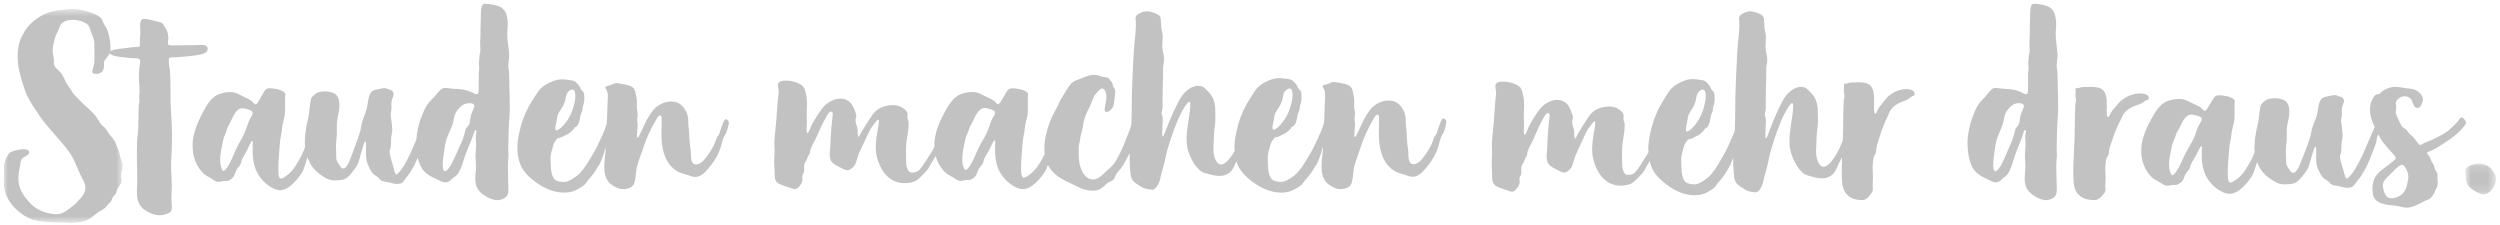 <?xml version="1.0" encoding="UTF-8"?>
<svg width="300px" height="27px" viewBox="0 0 300 27" version="1.1" xmlns="http://www.w3.org/2000/svg" xmlns:xlink="http://www.w3.org/1999/xlink">
    <!-- Generator: Sketch 62 (91390) - https://sketch.com -->
    <title>Stauden machen mher draus</title>
    <desc>Created with Sketch.</desc>
    <defs>
        <polygon id="path-1" points="0.827 0.14 4.49 0.14 4.49 3.844 0.827 3.844"></polygon>
        <polygon id="path-3" points="0 0.62 14.273 0.62 14.273 26.284 0 26.284"></polygon>
    </defs>
    <g id="Page1" stroke="none" stroke-width="1" fill="none" fill-rule="evenodd">
        <g id="Desktop_Angebot-der-Woche_Hameter_filter" transform="translate(-569, -72)">
            <g id="Stauden-machen-mher-draus" transform="translate(569, 72)">
                <g id="Group-3" transform="translate(295.015, 19.486)">
                    <mask id="mask-2" fill="white">
                        <use xlink:href="#path-1"></use>
                    </mask>
                    <g id="Clip-2"></g>
                    <path d="M4.333,1.366 C4.141,1.039 3.929,0.694 3.6,0.482 C3.314,0.296 2.872,0.14 2.533,0.14 C2.155,0.14 1.659,0.246 1.252,0.448 C1.03,0.558 0.827,0.774 0.827,1.042 C0.827,1.202 0.874,1.37 0.877,1.521 C0.88,1.919 0.868,2.272 1.078,2.63 C1.261,2.949 1.552,3.179 1.857,3.377 C2.043,3.5 2.238,3.595 2.442,3.686 C2.618,3.764 2.777,3.852 2.978,3.843 C3.312,3.832 3.629,3.669 3.864,3.435 C4.008,3.288 4.144,3.102 4.251,2.896 C4.395,2.613 4.49,2.291 4.49,1.98 C4.49,1.762 4.442,1.552 4.333,1.366" id="Fill-1" fill="#C2C2C2" mask="url(#mask-2)"></path>
                </g>
                <path d="M242.586,13.488 C242.446,13.859 242.397,14.167 242.349,14.544 C242.313,14.837 242.215,15.009 242.116,15.137 C241.999,15.282 241.88,15.37 241.843,15.513 C241.799,15.697 241.736,15.933 241.691,16.112 C241.583,16.548 241.438,16.941 241.249,17.346 C241.083,17.703 240.926,18.075 240.768,18.444 C240.568,18.915 240.363,19.386 240.126,19.827 C240.05,19.968 239.678,20.55 239.445,20.55 C239.195,20.55 239.187,19.966 239.187,19.691 L239.187,19.649 C239.187,19.222 239.292,18.624 239.342,18.181 C239.4,17.674 239.482,17.171 239.623,16.706 C239.741,16.315 239.921,15.93 240.086,15.539 C240.263,15.126 240.421,14.705 240.47,14.272 C240.507,13.943 240.655,13.577 240.868,13.257 C241.078,12.942 241.353,12.67 241.644,12.524 C241.799,12.446 242.059,12.377 242.305,12.377 C242.504,12.377 242.691,12.424 242.799,12.543 C242.839,12.587 242.862,12.64 242.862,12.7 C242.862,12.948 242.657,13.289 242.586,13.488 M246.905,8.976 C246.905,8.474 246.806,8.231 246.806,7.941 C246.806,7.518 246.905,7.058 246.905,6.636 C246.905,6.285 246.834,5.803 246.771,5.279 C246.725,4.885 246.682,4.466 246.682,4.07 C246.682,3.912 246.687,3.757 246.703,3.607 C246.725,3.394 246.739,3.155 246.739,2.906 C246.739,2.637 246.698,2.069 246.561,1.65 C246.424,1.295 246.245,1.079 245.972,0.89 C245.756,0.741 245.406,0.638 245.093,0.57 C244.682,0.481 244.309,0.453 244.106,0.453 C243.951,0.453 243.836,0.494 243.745,0.699 C243.627,0.971 243.61,1.432 243.61,1.803 C243.61,1.955 243.612,2.094 243.612,2.196 C243.612,2.648 243.573,3.095 243.573,3.543 C243.573,3.89 243.59,4.245 243.554,4.591 C243.501,5.099 243.562,5.513 243.562,6.007 C243.562,6.288 243.441,6.606 243.438,6.894 C243.435,7.129 243.391,7.343 243.391,7.587 C243.391,7.8 243.425,8.017 243.425,8.227 C243.425,8.418 243.364,8.616 243.364,8.805 L243.364,8.845 C243.388,9.289 243.363,9.724 243.363,10.185 C243.363,10.298 243.367,10.578 243.364,10.752 C243.357,11.082 243.317,11.307 243.149,11.307 C242.996,11.307 242.602,11.088 242.462,11.029 C242.239,10.938 242.018,10.841 241.783,10.794 C241.286,10.691 240.762,10.675 240.261,10.638 C240.028,10.619 239.761,10.55 239.511,10.55 C239.326,10.55 239.153,10.589 239.01,10.714 C238.755,10.935 238.613,11.094 238.419,11.364 C238.129,11.762 237.743,12.055 237.461,12.459 C237.149,12.909 236.948,13.413 236.748,13.926 C236.541,14.458 236.385,14.999 236.28,15.55 C236.185,16.044 236.103,16.545 236.103,17.061 C236.103,17.551 236.127,18.219 236.269,18.881 C236.396,19.483 236.619,20.076 237.003,20.526 C237.387,20.971 237.872,21.212 238.387,21.448 C238.761,21.62 239.082,21.881 239.465,21.881 C239.555,21.881 239.647,21.867 239.744,21.833 C240.011,21.747 240.12,21.615 240.309,21.426 C240.478,21.259 240.705,21.16 240.855,20.974 C241.06,20.717 241.224,20.367 241.357,20.01 C241.46,19.732 241.545,19.45 241.615,19.201 C241.723,18.829 241.852,18.469 241.992,18.111 C242.099,17.837 242.212,17.563 242.323,17.288 C242.441,16.995 242.557,16.698 242.667,16.399 C242.757,16.151 242.856,15.602 243.014,15.602 C243.089,15.602 243.112,15.664 243.112,15.749 C243.112,15.891 243.049,16.099 243.033,16.226 C243.005,16.485 243.033,16.702 243.053,16.966 C243.104,17.54 242.994,18.15 242.994,18.727 C242.994,19.145 243.051,19.557 243.051,19.974 C243.051,20.45 242.965,20.93 242.965,21.404 C242.965,21.668 242.988,21.928 243.051,22.189 C243.188,22.747 243.564,23.139 244.04,23.46 C244.488,23.763 245.022,24.018 245.527,24.018 L245.529,24.015 C245.972,24.015 246.593,23.773 246.748,23.299 C246.803,23.128 246.821,22.928 246.821,22.718 C246.821,22.441 246.793,22.145 246.793,21.886 C246.793,21.523 246.782,21.176 246.771,20.828 C246.761,20.531 246.753,20.232 246.753,19.921 C246.753,19.458 246.83,18.993 246.83,18.538 C246.83,18.341 246.8,18.142 246.8,17.939 C246.8,17.632 246.816,17.321 246.816,17.005 C246.816,16.584 246.834,16.147 246.843,15.724 C246.863,14.772 246.979,13.815 246.979,12.862 C246.979,12.03 246.953,11.204 246.931,10.369 C246.916,9.835 246.905,9.508 246.905,8.976" id="Fill-4" fill="#C2C2C2"></path>
                <path d="M24.924,5.851 C24.916,5.454 24.514,5.384 24.154,5.384 C24.023,5.384 23.897,5.395 23.798,5.401 C23.163,5.431 22.54,5.429 21.91,5.429 C21.584,5.429 21.059,5.45 20.702,5.45 C20.302,5.45 20.146,5.411 20.146,5.168 C20.146,4.965 20.205,4.658 20.205,4.525 C20.205,4.343 20.143,3.963 20.04,3.702 C19.941,3.451 19.764,3.262 19.643,3.025 C19.571,2.881 19.497,2.8 19.402,2.741 C19.301,2.684 19.181,2.653 19.015,2.611 C18.735,2.542 18.399,2.467 18.147,2.408 C17.858,2.345 17.635,2.266 17.324,2.266 C17.293,2.266 17.26,2.266 17.229,2.269 C16.881,2.285 16.81,2.712 16.81,3.109 C16.81,3.393 16.847,3.679 16.843,3.838 C16.838,4.177 16.788,4.511 16.788,4.848 C16.788,5.041 16.81,5.492 16.763,5.548 C16.647,5.665 16.065,5.648 15.922,5.665 C15.58,5.707 15.24,5.746 14.9,5.793 C14.639,5.83 13.142,5.94 13.142,6.271 C13.142,6.577 13.698,6.749 14.467,6.841 C15.555,6.975 16.065,6.994 16.366,6.994 C16.748,6.994 16.83,7.211 16.83,7.362 C16.83,7.632 16.751,7.912 16.731,8.091 C16.681,8.619 16.67,8.839 16.67,9.37 C16.67,9.862 16.748,10.382 16.748,10.891 C16.748,11.055 16.74,11.219 16.717,11.381 C16.709,11.441 16.704,11.495 16.704,11.545 C16.701,11.733 16.74,11.875 16.74,12.12 C16.74,12.306 16.647,12.454 16.647,12.66 C16.644,13.399 16.599,14.111 16.599,14.863 C16.599,15.28 16.591,15.705 16.535,16.097 C16.445,16.72 16.428,17.429 16.428,18.122 C16.428,18.481 16.434,18.836 16.434,19.171 C16.434,19.705 16.453,20.241 16.465,20.776 C16.476,21.287 16.478,21.799 16.453,22.311 C16.439,22.55 16.428,22.791 16.428,23.029 C16.428,23.511 16.476,23.977 16.67,24.388 C16.81,24.688 17.027,24.959 17.352,25.186 C17.892,25.564 18.535,25.831 19.197,25.831 C19.563,25.831 19.894,25.733 20.259,25.559 C20.556,25.415 20.625,25.131 20.625,24.827 C20.625,24.621 20.594,24.407 20.582,24.222 C20.546,23.587 20.618,22.951 20.618,22.314 C20.618,21.457 20.525,20.6 20.525,19.74 C20.525,19.515 20.531,19.289 20.548,19.065 C20.59,18.497 20.615,17.932 20.627,17.365 C20.635,16.987 20.641,16.606 20.641,16.228 C20.641,15.532 20.602,14.845 20.563,14.156 C20.52,13.441 20.472,12.724 20.466,12.001 C20.459,11.372 20.464,10.738 20.456,10.107 C20.45,9.573 20.436,9.039 20.396,8.507 C20.382,8.299 20.251,7.69 20.251,7.294 C20.251,7.128 20.273,7 20.338,6.953 C20.433,6.886 20.663,6.877 20.877,6.877 L21.043,6.877 L21.099,6.877 C21.399,6.858 21.714,6.833 22.121,6.794 C22.733,6.742 23.346,6.683 23.949,6.56 C24.323,6.489 24.933,6.352 24.924,5.851" id="Fill-6" fill="#C2C2C2"></path>
                <path d="M56.638,13.488 C56.497,13.859 56.446,14.167 56.397,14.544 C56.358,14.837 56.257,15.009 56.152,15.137 C56.035,15.282 55.913,15.37 55.875,15.513 C55.826,15.697 55.763,15.933 55.718,16.112 C55.602,16.548 55.456,16.941 55.261,17.346 C55.087,17.703 54.926,18.075 54.763,18.444 C54.554,18.915 54.343,19.386 54.097,19.827 C54.018,19.968 53.638,20.55 53.396,20.55 C53.135,20.55 53.13,19.966 53.13,19.691 L53.13,19.649 C53.13,19.222 53.238,18.624 53.29,18.181 C53.35,17.674 53.434,17.171 53.582,16.706 C53.704,16.315 53.888,15.93 54.059,15.539 C54.242,15.126 54.405,14.705 54.453,14.272 C54.491,13.943 54.646,13.577 54.866,13.257 C55.084,12.942 55.366,12.67 55.668,12.524 C55.826,12.446 56.097,12.377 56.347,12.377 C56.554,12.377 56.749,12.424 56.861,12.543 C56.901,12.587 56.923,12.64 56.923,12.7 C56.923,12.948 56.714,13.289 56.638,13.488 M30.205,13.901 C30.107,14.093 29.973,14.289 29.913,14.434 C29.753,14.808 29.64,15.21 29.498,15.592 C29.376,15.927 29.215,16.249 29.041,16.565 C28.824,16.966 28.587,17.36 28.392,17.77 C28.197,18.172 28.028,18.604 27.837,19.023 C27.675,19.391 27.495,19.749 27.276,20.073 C27.191,20.195 26.971,20.518 26.797,20.518 C26.756,20.518 26.68,20.44 26.599,20.237 C26.468,19.91 26.422,19.602 26.422,19.253 C26.422,18.766 26.479,18.339 26.555,17.928 C26.629,17.529 26.721,17.144 26.8,16.731 C26.865,16.39 27.014,16.16 27.134,15.844 C27.246,15.536 27.262,15.332 27.441,15.046 C27.598,14.796 27.726,14.499 27.865,14.206 C28.042,13.832 28.232,13.463 28.516,13.208 C28.697,13.05 28.892,12.993 29.093,12.993 C29.231,12.993 29.373,13.02 29.517,13.058 C29.656,13.097 29.878,13.153 30.056,13.236 C30.205,13.307 30.321,13.405 30.321,13.535 C30.321,13.64 30.27,13.768 30.205,13.901 M61.102,8.976 C61.102,8.474 60.999,8.231 60.999,7.941 C60.999,7.518 61.102,7.058 61.102,6.636 C61.102,6.285 61.026,5.803 60.961,5.279 C60.913,4.885 60.872,4.466 60.872,4.07 C60.872,3.912 60.877,3.757 60.894,3.607 C60.915,3.394 60.932,3.155 60.932,2.906 C60.932,2.637 60.885,2.069 60.747,1.65 C60.605,1.295 60.42,1.079 60.138,0.89 C59.914,0.741 59.554,0.638 59.228,0.57 C58.807,0.481 58.42,0.453 58.208,0.453 C58.051,0.453 57.932,0.494 57.84,0.699 C57.717,0.971 57.698,1.432 57.698,1.803 C57.698,1.955 57.7,2.094 57.7,2.196 C57.7,2.648 57.66,3.095 57.66,3.543 C57.66,3.89 57.676,4.245 57.64,4.591 C57.586,5.099 57.646,5.513 57.646,6.007 C57.646,6.288 57.524,6.606 57.521,6.894 C57.518,7.129 57.472,7.343 57.472,7.587 C57.472,7.8 57.508,8.017 57.508,8.227 C57.508,8.418 57.442,8.616 57.442,8.805 C57.442,8.818 57.442,8.831 57.445,8.845 C57.47,9.289 57.442,9.724 57.442,10.185 C57.442,10.298 57.448,10.578 57.442,10.752 C57.437,11.082 57.396,11.307 57.222,11.307 C57.064,11.307 56.657,11.088 56.513,11.029 C56.282,10.938 56.054,10.841 55.812,10.794 C55.296,10.691 54.758,10.675 54.236,10.638 C53.997,10.619 53.72,10.55 53.461,10.55 C53.271,10.55 53.092,10.589 52.948,10.714 C52.684,10.935 52.538,11.094 52.334,11.364 C52.037,11.762 51.638,12.055 51.347,12.459 C51.024,12.909 50.818,13.413 50.611,13.926 C50.396,14.458 50.236,14.999 50.128,15.55 C50.048,15.939 49.992,16.338 49.965,16.741 C49.664,17.478 49.359,18.212 48.992,18.92 C48.69,19.503 48.385,20.126 47.94,20.615 C47.883,20.675 47.673,20.935 47.581,20.935 C47.476,20.935 47.408,20.783 47.353,20.615 C47.267,20.345 47.253,20.29 47.196,20.018 C47.133,19.729 47.019,19.455 46.945,19.169 C46.883,18.926 46.75,18.504 46.75,18.194 C46.75,18.127 46.755,18.066 46.769,18.012 C46.82,17.826 46.864,17.884 46.894,17.65 C46.935,17.325 46.913,16.977 46.929,16.645 C46.948,16.282 47.076,15.913 47.076,15.55 C47.076,15.367 47.002,14.796 46.991,14.622 C46.972,14.334 46.888,14.028 46.888,13.737 C46.888,13.474 46.98,13.195 46.98,12.945 C46.98,12.629 46.935,12.346 47.016,12.035 C47.07,11.828 47.229,11.515 47.229,11.273 C47.229,11.246 47.226,11.215 47.22,11.188 C47.182,10.99 46.956,10.758 46.771,10.758 C46.674,10.758 46.598,10.717 46.514,10.672 C46.424,10.628 46.323,10.578 46.176,10.578 C46.038,10.578 45.875,10.6 45.709,10.633 C45.502,10.672 45.293,10.725 45.122,10.766 C44.893,10.816 44.69,10.874 44.533,11.065 C44.362,11.273 44.266,11.59 44.203,11.925 C44.13,12.299 44.095,12.693 44.024,12.978 C43.935,13.344 43.796,13.687 43.666,14.031 C43.527,14.395 43.399,14.76 43.348,15.157 C43.258,15.816 43.006,16.435 42.785,17.061 C42.522,17.812 42.226,18.552 41.948,19.292 C41.821,19.628 41.506,20.223 41.179,20.223 C41.065,20.223 40.951,20.151 40.845,19.974 C40.721,19.766 40.481,19.475 40.407,19.251 C40.348,19.07 40.343,18.827 40.343,18.59 L40.343,18.403 C40.343,18.303 40.34,18.205 40.334,18.119 C40.313,17.845 40.31,17.582 40.321,17.318 C40.332,17.039 40.356,16.762 40.391,16.474 C40.416,16.265 40.424,16.052 40.424,15.838 C40.424,15.631 40.419,15.421 40.419,15.21 C40.419,14.985 40.424,14.758 40.454,14.531 C40.535,13.907 40.734,13.269 40.734,12.64 C40.734,12.091 40.595,11.414 40.063,11.183 C39.728,11.035 39.362,10.963 38.997,10.963 C38.797,10.963 38.596,10.985 38.4,11.029 C38.142,11.088 38.074,11.091 37.845,11.277 C37.766,11.34 37.644,11.434 37.579,11.501 C37.413,11.662 37.343,11.77 37.286,12.047 C37.144,12.715 37.149,13.399 36.997,14.072 C36.78,15.023 36.577,16.035 36.577,17.036 C36.577,17.25 36.589,17.461 36.609,17.672 C36.545,17.813 36.48,17.956 36.424,18.103 C36.196,18.701 35.87,19.242 35.541,19.788 C35.212,20.334 34.826,20.775 34.299,21.141 C34.174,21.23 33.924,21.429 33.737,21.429 C33.468,21.429 33.43,20.98 33.421,20.814 C33.397,20.426 33.397,20.028 33.413,19.63 C33.446,18.743 33.549,17.839 33.604,16.983 C33.64,16.673 33.699,16.385 33.753,16.094 C33.794,15.877 33.832,15.664 33.846,15.439 C33.881,14.902 34.071,14.359 34.163,13.826 C34.201,13.607 34.21,13.385 34.21,13.169 L34.21,12.097 L34.21,11.568 C34.215,11.451 34.25,11.401 34.25,11.338 C34.25,11.293 34.234,11.243 34.174,11.163 C33.998,10.921 33.604,10.78 33.242,10.697 C32.87,10.614 32.533,10.594 32.346,10.594 C31.829,10.594 31.75,10.927 31.454,11.409 C31.373,11.54 31.223,11.803 31.09,12.039 C30.949,12.296 30.824,12.521 30.655,12.521 C30.522,12.521 30.338,12.227 30.191,12.116 C29.962,11.945 29.707,11.828 29.447,11.709 C29.166,11.581 28.897,11.421 28.621,11.29 C28.332,11.154 28.031,11.049 27.696,11.049 C27.15,11.049 26.588,11.141 26.096,11.374 C25.688,11.571 25.354,11.897 25.069,12.277 C24.713,12.754 24.433,13.313 24.18,13.796 C23.643,14.832 23.112,16.204 23.112,17.349 C23.112,18.053 23.175,18.646 23.424,19.287 C23.662,19.888 24.063,20.544 24.599,20.963 C24.816,21.135 25.086,21.238 25.319,21.393 C25.598,21.579 25.873,21.828 26.234,21.828 C26.465,21.828 26.67,21.718 26.903,21.718 C27.057,21.718 27.219,21.728 27.351,21.7 C27.479,21.673 27.579,21.612 27.769,21.466 C27.988,21.296 28.088,21.113 28.169,20.916 C28.243,20.731 28.297,20.531 28.408,20.326 C28.522,20.115 28.745,19.952 28.857,19.732 C28.952,19.544 28.952,19.326 29.038,19.137 C29.245,18.685 29.544,18.269 29.75,17.814 C29.859,17.574 29.957,17.318 30.096,17.094 C30.178,16.961 30.234,16.909 30.27,16.912 C30.316,16.912 30.335,16.961 30.335,17.055 C30.335,17.183 30.327,17.39 30.321,17.499 C30.297,18.017 30.308,18.602 30.389,19.169 C30.479,19.774 30.647,20.373 30.944,20.853 C31.174,21.23 31.466,21.639 31.895,22.014 C32.397,22.448 33.063,22.823 33.618,22.823 C34.215,22.823 34.748,22.446 35.202,21.997 C35.606,21.597 35.949,21.149 36.215,20.742 C36.394,20.468 36.501,20.156 36.593,19.838 C36.661,19.614 36.723,19.386 36.802,19.167 C36.837,19.072 36.866,18.975 36.899,18.879 C37.074,19.371 37.302,19.819 37.62,20.195 C38.041,20.694 38.582,21.099 39.209,21.429 C39.536,21.6 39.862,21.65 40.196,21.65 C40.424,21.65 40.655,21.629 40.889,21.606 C41.519,21.543 41.886,21.173 42.259,20.675 C42.478,20.381 42.728,20.07 42.903,19.743 C43.087,19.394 43.147,18.981 43.261,18.602 C43.291,18.496 43.432,18.006 43.554,17.603 C43.663,17.247 43.747,16.966 43.848,16.966 C43.913,16.966 43.929,17.226 43.929,17.488 C43.929,17.789 43.913,17.892 43.913,18.194 C43.913,18.579 43.918,18.937 43.997,19.287 C44.068,19.614 44.217,19.932 44.378,20.259 C44.511,20.533 44.663,20.769 44.899,20.957 C45.087,21.107 45.302,21.212 45.475,21.384 C45.586,21.495 45.635,21.618 45.786,21.681 C45.935,21.747 46.13,21.783 46.326,21.82 C46.492,21.848 46.658,21.875 46.796,21.917 C47.095,22.003 47.334,22.074 47.635,22.074 C47.722,22.074 47.814,22.069 47.911,22.053 C48.269,21.995 48.369,21.858 48.565,21.568 C48.772,21.259 49.024,20.992 49.225,20.678 C49.577,20.134 49.867,19.542 50.129,18.935 C50.263,19.518 50.49,20.09 50.872,20.526 C51.271,20.971 51.769,21.212 52.304,21.448 C52.69,21.62 53.022,21.881 53.418,21.881 C53.51,21.881 53.606,21.867 53.706,21.833 C53.98,21.747 54.094,21.615 54.291,21.426 C54.462,21.259 54.698,21.16 54.85,20.974 C55.065,20.717 55.233,20.367 55.369,20.01 C55.477,19.732 55.564,19.45 55.637,19.201 C55.747,18.829 55.883,18.469 56.027,18.111 C56.138,17.837 56.255,17.563 56.368,17.288 C56.492,16.995 56.611,16.698 56.722,16.399 C56.814,16.151 56.92,15.602 57.083,15.602 C57.158,15.602 57.182,15.664 57.182,15.749 C57.182,15.891 57.119,16.099 57.103,16.226 C57.072,16.485 57.1,16.702 57.125,16.966 C57.177,17.54 57.061,18.15 57.061,18.727 C57.061,19.145 57.122,19.557 57.122,19.974 C57.122,20.45 57.032,20.93 57.032,21.404 C57.032,21.668 57.054,21.928 57.122,22.189 C57.264,22.747 57.651,23.139 58.14,23.46 C58.606,23.763 59.157,24.018 59.679,24.018 L59.679,24.015 C60.135,24.015 60.779,23.773 60.939,23.299 C60.997,23.128 61.013,22.928 61.013,22.718 C61.013,22.441 60.983,22.145 60.983,21.886 C60.983,21.523 60.972,21.176 60.964,20.828 C60.953,20.531 60.945,20.232 60.945,19.921 C60.945,19.458 61.021,18.993 61.021,18.538 C61.021,18.341 60.994,18.142 60.994,17.939 C60.994,17.632 61.01,17.321 61.01,17.005 C61.01,16.584 61.026,16.147 61.037,15.724 C61.059,14.772 61.178,13.815 61.178,12.862 C61.178,12.03 61.148,11.204 61.127,10.369 C61.113,9.835 61.102,9.508 61.102,8.976" id="Fill-8" fill="#C2C2C2"></path>
                <g id="Group-12" transform="translate(0.453, 0.453)">
                    <mask id="mask-4" fill="white">
                        <use xlink:href="#path-3"></use>
                    </mask>
                    <g id="Clip-11"></g>
                    <path d="M14.273,19.319 C14.271,19.234 14.262,19.152 14.24,19.078 C14.194,18.911 14.076,18.768 14.032,18.592 C13.975,18.373 13.958,18.154 13.879,17.934 C13.733,17.523 13.571,17.081 13.402,16.68 C13.241,16.299 12.918,15.978 12.662,15.651 C12.491,15.432 12.373,15.164 12.201,14.95 C12.089,14.809 11.945,14.738 11.816,14.615 C11.512,14.322 11.338,13.891 11.086,13.557 C10.81,13.191 10.493,12.878 10.161,12.577 C9.81,12.256 9.45,11.946 9.118,11.601 C8.826,11.293 8.491,10.997 8.25,10.632 C7.977,10.218 7.665,9.781 7.418,9.332 C7.179,8.887 7.081,8.493 6.704,8.133 C6.572,8.007 6.44,7.894 6.33,7.776 C6.161,7.595 5.979,7.398 6.009,7.11 C6.063,6.611 5.881,6.127 5.869,5.637 C5.863,5.22 5.984,4.767 6.069,4.372 C6.164,3.925 6.355,3.569 6.544,3.16 C6.726,2.759 6.794,2.392 7.216,2.164 C7.516,2.002 7.89,1.928 8.278,1.928 C8.855,1.928 9.455,2.09 9.88,2.356 C10.267,2.603 10.313,2.893 10.446,3.292 C10.588,3.722 10.864,4.304 10.869,4.654 C10.881,5.261 10.869,5.749 10.881,6.35 C10.886,6.721 10.872,7.088 10.794,7.456 C10.743,7.691 10.616,7.938 10.62,8.125 C10.623,8.298 10.743,8.415 11.153,8.415 C11.656,8.415 12.036,8.037 12.027,7.456 C12.025,7.376 12.019,7.296 12.019,7.219 C12.016,7.055 12.032,6.891 12.157,6.721 C12.381,6.405 12.657,6.196 12.752,5.801 C12.8,5.615 12.814,5.401 12.811,5.181 C12.806,4.893 12.767,4.595 12.727,4.342 C12.657,3.881 12.55,3.404 12.345,2.975 C12.229,2.738 12.063,2.53 11.949,2.29 C11.867,2.123 11.828,1.925 11.715,1.774 C11.479,1.462 10.984,1.246 10.62,1.116 C9.886,0.862 9.014,0.62 8.21,0.62 C8.053,0.62 7.902,0.628 7.752,0.647 C7.311,0.705 6.886,0.738 6.473,0.795 C5.976,0.864 5.49,0.966 5,1.19 C4.157,1.577 3.384,2.136 2.817,2.861 C2.322,3.492 1.883,4.392 1.749,5.179 C1.685,5.563 1.656,5.964 1.665,6.369 C1.678,7.165 1.8,7.949 2.029,8.742 C2.249,9.499 2.469,10.262 2.749,10.903 C3.138,11.79 3.747,12.612 4.281,13.427 C4.801,14.223 5.495,14.947 6.102,15.682 C6.696,16.4 7.351,17.076 7.882,17.835 C8.446,18.645 8.748,19.53 9.147,20.414 C9.394,20.954 9.782,21.475 9.793,22.079 C9.796,22.337 9.714,22.562 9.588,22.834 C9.414,23.207 9.042,23.497 8.781,23.818 C8.517,24.144 8.123,24.384 7.792,24.641 C7.351,24.981 6.904,25.255 6.322,25.255 C5.943,25.255 5.549,25.181 5.189,25.09 C4.706,24.962 4.27,24.773 3.876,24.515 C3.525,24.285 3.21,24.002 2.918,23.656 C2.603,23.286 2.344,22.937 2.151,22.564 C1.906,22.095 1.768,21.587 1.757,20.949 C1.746,20.477 1.828,20.03 1.931,19.566 C2.018,19.163 1.968,18.718 2.331,18.463 C2.525,18.329 3.067,18.116 3.061,17.83 C3.061,17.758 3.028,17.684 2.948,17.608 C2.825,17.485 2.618,17.444 2.398,17.444 C2.151,17.444 1.892,17.492 1.726,17.526 C1.322,17.605 0.765,17.734 0.543,18.082 C0.304,18.453 0.079,18.914 0.043,19.354 C0.003,19.863 0.062,20.37 0.02,20.878 C0.007,21.059 -0.002,21.239 0,21.421 C0.007,21.714 0.037,22.002 0.096,22.292 C0.279,23.169 0.737,23.926 1.381,24.557 C2.024,25.184 2.856,25.777 3.756,25.977 C4.334,26.106 4.939,26.171 5.54,26.205 C6.021,26.232 6.504,26.238 6.973,26.238 C7.365,26.238 7.789,26.284 8.213,26.284 C8.801,26.284 9.394,26.185 9.908,25.991 C10.372,25.818 10.768,25.439 11.156,25.146 C11.479,24.901 11.889,24.733 12.185,24.469 C12.329,24.336 12.418,24.166 12.55,24.029 C12.672,23.902 12.826,23.804 12.91,23.642 C12.992,23.486 12.995,23.324 13.103,23.174 C13.222,23.014 13.377,22.905 13.464,22.721 C13.568,22.506 13.587,22.274 13.711,22.068 C13.82,21.887 13.973,21.736 14.068,21.544 C14.132,21.421 14.155,21.325 14.155,21.227 C14.152,21.147 14.132,21.062 14.101,20.96 C14.037,20.737 14.06,20.601 14.104,20.358 C14.158,20.065 14.278,19.66 14.273,19.319" id="Fill-10" fill="#C2C2C2" mask="url(#mask-4)"></path>
                </g>
                <path d="M66.74,14.766 C66.809,14.495 66.828,14.22 66.886,13.947 C66.943,13.678 67.075,13.48 67.22,13.249 C67.355,13.037 67.566,12.79 67.636,12.555 C67.694,12.354 67.812,12.194 67.843,11.972 C67.867,11.809 67.892,11.641 67.939,11.481 C68.015,11.218 68.15,10.979 68.416,10.832 C68.515,10.775 68.6,10.751 68.668,10.751 C68.984,10.753 69.038,11.133 69.038,11.543 C69.038,12.032 68.915,12.528 68.758,13.002 C68.591,13.512 68.385,14 68.078,14.438 C67.793,14.844 67.444,15.282 67.023,15.557 C66.924,15.619 66.85,15.65 66.793,15.65 C66.674,15.655 66.636,15.538 66.636,15.384 C66.636,15.181 66.705,14.907 66.74,14.766 M87.083,14.31 C86.99,14.31 86.941,14.383 86.917,14.426 C86.76,14.714 86.672,15.045 86.544,15.346 C86.44,15.592 86.392,15.856 86.297,16.092 C86.211,16.303 86.075,16.333 85.995,16.569 C85.869,16.95 85.729,17.321 85.531,17.673 C85.375,17.953 85.192,18.257 84.991,18.546 C84.763,18.874 84.511,19.187 84.249,19.431 C84.054,19.607 83.779,19.741 83.532,19.741 C83.305,19.741 83.102,19.629 83.006,19.333 C82.868,18.918 82.946,18.493 82.882,18.073 C82.801,17.494 82.724,16.892 82.719,16.306 C82.713,15.72 82.586,15.173 82.586,14.589 C82.622,13.912 82.37,13.246 81.906,12.749 C81.533,12.347 81.042,12.178 80.535,12.178 C79.757,12.178 78.934,12.579 78.435,13.157 C78.043,13.616 77.714,14.202 77.435,14.733 C77.388,14.823 77.152,15.349 76.947,15.787 C76.76,16.187 76.603,16.509 76.505,16.509 C76.461,16.509 76.436,16.45 76.436,16.298 C76.436,15.918 76.527,15.235 76.527,15.021 C76.527,14.757 76.461,14.595 76.461,14.383 C76.461,14.31 76.467,14.231 76.48,14.139 C76.502,14.009 76.518,13.86 76.518,13.713 C76.518,13.596 76.508,13.482 76.483,13.379 C76.428,13.164 76.417,12.951 76.417,12.734 C76.417,12.575 76.423,12.414 76.423,12.251 C76.423,12.035 76.411,11.814 76.359,11.595 C76.291,11.305 76.266,11.06 76.187,10.851 C76.105,10.631 75.953,10.453 75.617,10.311 C75.268,10.162 74.865,10.124 74.495,10.051 C74.324,10.018 74.161,9.977 73.996,9.977 C73.897,9.977 73.801,9.991 73.703,10.029 C73.492,10.108 73.324,10.211 73.096,10.268 C72.946,10.309 72.66,10.322 72.647,10.488 C72.634,10.618 72.833,10.857 72.871,10.984 C72.916,11.131 72.932,11.286 72.937,11.437 C72.951,11.788 72.921,12.145 72.904,12.496 C72.877,13.138 72.847,13.781 72.833,14.426 C72.831,14.551 72.826,14.676 72.824,14.801 C72.694,15.242 72.532,15.667 72.348,16.086 C72.148,16.536 71.931,16.979 71.723,17.427 C71.464,17.978 71.139,18.519 70.818,19.043 C70.593,19.41 70.392,19.767 70.135,20.11 C69.83,20.514 69.499,20.929 69.073,21.215 C68.731,21.446 68.144,21.842 67.684,21.842 C67.286,21.842 66.689,21.758 66.449,21.403 C66.231,21.073 66.129,20.543 66.113,20.159 C66.098,19.8 66.066,19.431 66.066,19.068 C66.066,18.964 66.068,18.864 66.074,18.763 C66.093,18.481 66.17,18.208 66.252,17.937 C66.307,17.755 66.364,17.571 66.411,17.386 C66.471,17.139 66.593,16.993 66.738,16.789 C66.881,16.588 66.908,16.575 67.161,16.529 C67.39,16.488 67.561,16.369 67.766,16.265 C67.958,16.167 68.158,16.105 68.325,15.967 C68.487,15.834 68.678,15.679 68.813,15.519 C68.87,15.45 68.899,15.349 68.969,15.292 C69.024,15.248 69.098,15.251 69.153,15.21 C69.315,15.094 69.419,14.869 69.494,14.627 C69.562,14.394 69.603,14.144 69.63,13.968 C69.672,13.715 69.765,13.553 69.856,13.325 C69.932,13.126 69.883,12.915 69.96,12.714 C70.037,12.52 70.083,12.311 70.105,12.097 C70.118,11.988 70.124,11.877 70.124,11.763 C70.124,11.619 70.112,11.473 70.096,11.331 C70.067,11.06 69.96,10.968 69.776,10.797 C69.641,10.672 69.636,10.488 69.526,10.338 C69.392,10.154 69.197,9.932 69.016,9.791 C68.854,9.664 68.633,9.656 68.429,9.623 C68.094,9.572 67.769,9.517 67.442,9.517 C67.25,9.517 67.055,9.536 66.861,9.585 C66.375,9.705 65.906,9.907 65.479,10.16 C65.153,10.352 64.807,10.662 64.588,10.974 C64.3,11.38 64.037,11.823 63.765,12.243 C63.499,12.658 63.266,13.105 63.063,13.556 C62.85,14.034 62.669,14.543 62.523,15.062 C62.373,15.589 62.256,16.124 62.171,16.651 C62.114,17.006 62.085,17.372 62.085,17.742 C62.085,18.394 62.183,19.051 62.41,19.657 C62.621,20.22 62.973,20.696 63.392,21.11 C63.677,21.392 63.989,21.644 64.314,21.88 C65.279,22.577 66.463,23.112 67.662,23.112 C68.481,23.112 69.019,22.919 69.691,22.491 C69.929,22.341 70.182,22.19 70.355,21.902 C70.445,21.747 70.525,21.653 70.648,21.522 C70.999,21.139 71.309,20.769 71.558,20.316 C71.662,20.125 71.805,19.971 71.906,19.776 C72.019,19.553 72.128,19.338 72.213,19.105 C72.296,18.883 72.386,18.66 72.461,18.432 C72.52,18.254 72.535,18.073 72.611,17.899 C72.637,17.84 72.665,17.779 72.692,17.719 C72.679,17.878 72.677,18.038 72.66,18.198 C72.608,18.706 72.515,19.35 72.515,19.979 C72.515,20.769 72.66,21.543 73.217,22.03 C73.557,22.325 74.253,22.702 74.708,22.697 C75.339,22.692 75.972,22.536 76.151,21.859 C76.326,21.186 76.283,20.497 76.478,19.827 C76.653,19.216 76.902,18.627 77.094,18.021 C77.3,17.367 77.547,16.721 77.832,16.092 C78.107,15.492 78.413,14.907 78.75,14.342 C78.827,14.212 79.016,13.854 79.203,13.854 C79.242,13.854 79.28,13.87 79.318,13.909 C79.395,13.99 79.406,14.191 79.406,14.356 C79.406,14.725 79.371,15.818 79.371,16.205 C79.371,16.919 79.45,17.703 79.68,18.424 C79.938,19.241 80.39,19.982 81.141,20.476 C81.668,20.821 82.301,20.894 82.88,21.123 C83.063,21.197 83.242,21.232 83.414,21.232 C83.87,21.232 84.276,20.993 84.627,20.63 C85.131,20.101 85.576,19.539 85.929,18.923 C86.225,18.408 86.456,17.856 86.603,17.258 C86.713,16.832 86.795,16.474 87.048,16.127 C87.102,16.051 87.184,15.836 87.262,15.592 C87.366,15.265 87.462,14.882 87.462,14.733 C87.462,14.516 87.281,14.31 87.083,14.31" id="Fill-13" fill="#C2C2C2"></path>
                <path d="M257.622,12.012 C257.756,11.969 257.855,11.964 257.855,11.798 C257.855,11.336 257.321,11.21 256.833,11.21 C256.557,11.21 256.281,11.25 256.1,11.292 C255.775,11.365 255.414,11.506 255.088,11.693 C254.787,11.865 254.51,12.071 254.307,12.296 C254.071,12.558 253.849,12.839 253.612,13.106 C253.493,13.24 253.392,13.381 253.302,13.534 C253.175,13.737 253.119,14.033 252.965,14.039 C252.866,14.042 252.818,13.822 252.818,13.696 C252.818,13.555 252.794,13.449 252.806,13.272 C252.83,12.908 252.804,12.544 252.804,12.183 C252.804,11.83 252.745,11.397 252.551,11.052 C252.36,10.72 252.064,10.562 251.68,10.488 C251.421,10.437 251.154,10.423 250.884,10.423 C250.686,10.423 250.487,10.431 250.29,10.437 C250.065,10.442 249.833,10.451 249.611,10.501 C249.521,10.523 249.42,10.592 249.333,10.592 C249.288,10.592 249.2,10.571 249.174,10.571 C249.084,10.571 249.059,10.621 249.056,10.696 C249.056,10.774 249.082,10.881 249.082,10.974 C249.082,11.145 249.054,11.314 249.054,11.487 C249.054,11.648 249.125,11.771 249.13,11.929 C249.138,12.135 249.045,12.368 249.037,12.582 C248.997,13.446 248.975,14.307 248.975,15.171 C248.975,16.977 248.792,19.134 248.792,20.555 C248.792,21.06 248.801,21.569 248.854,22.061 C248.93,22.727 249.225,23.314 249.836,23.675 C250.147,23.86 250.481,23.943 250.842,23.981 C251.005,23.996 251.157,24.018 251.3,24.018 C251.472,24.018 251.634,23.989 251.8,23.884 C252.092,23.7 252.285,23.456 252.502,23.194 C252.632,23.036 252.661,22.879 252.661,22.71 C252.661,22.568 252.641,22.421 252.641,22.27 C252.641,22.017 252.674,21.666 252.674,21.368 C252.674,21.274 252.671,21.18 252.666,21.085 C252.655,20.828 252.632,20.567 252.632,20.311 C252.632,20.193 252.635,20.078 252.649,19.963 C252.679,19.653 252.697,19.281 252.79,18.987 C252.832,18.848 252.947,18.76 252.998,18.626 C253.062,18.458 253.058,18.244 253.088,18.067 C253.149,17.715 253.251,17.383 253.387,17.052 C253.531,16.693 253.621,16.318 253.761,15.959 C253.902,15.599 254.068,15.246 254.226,14.889 C254.37,14.563 254.567,14.27 254.693,13.943 C254.812,13.635 255.062,13.363 255.357,13.143 C255.633,12.94 255.952,12.783 256.238,12.689 C256.58,12.574 256.912,12.466 257.205,12.26 C257.344,12.165 257.459,12.063 257.622,12.012" id="Fill-15" fill="#C2C2C2"></path>
                <path d="M119.294,13.866 C119.195,14.055 119.063,14.25 118.999,14.393 C118.837,14.764 118.723,15.161 118.582,15.539 C118.455,15.87 118.293,16.189 118.12,16.501 C117.901,16.899 117.662,17.289 117.461,17.694 C117.266,18.092 117.092,18.519 116.903,18.934 C116.736,19.298 116.557,19.653 116.332,19.973 C116.249,20.093 116.026,20.413 115.848,20.413 C115.807,20.413 115.732,20.335 115.65,20.135 C115.516,19.811 115.472,19.507 115.472,19.16 C115.472,18.679 115.527,18.257 115.603,17.85 C115.681,17.456 115.774,17.075 115.851,16.666 C115.917,16.329 116.071,16.102 116.189,15.788 C116.304,15.484 116.318,15.281 116.502,14.999 C116.658,14.752 116.791,14.458 116.928,14.168 C117.107,13.798 117.302,13.433 117.59,13.18 C117.772,13.024 117.966,12.967 118.173,12.967 C118.31,12.967 118.452,12.995 118.598,13.032 C118.739,13.071 118.964,13.126 119.143,13.208 C119.296,13.279 119.415,13.376 119.415,13.504 C119.415,13.608 119.362,13.735 119.294,13.866 M152.802,14.676 C152.87,14.401 152.89,14.124 152.947,13.847 C153.004,13.576 153.137,13.376 153.283,13.143 C153.413,12.928 153.628,12.679 153.698,12.44 C153.758,12.237 153.875,12.075 153.907,11.851 C153.928,11.686 153.956,11.517 154.002,11.355 C154.08,11.088 154.21,10.848 154.478,10.699 C154.579,10.641 154.662,10.617 154.733,10.617 C155.05,10.619 155.104,11.003 155.104,11.418 C155.104,11.911 154.977,12.413 154.824,12.893 C154.656,13.408 154.447,13.902 154.14,14.344 C153.854,14.754 153.505,15.196 153.081,15.476 C152.986,15.539 152.911,15.57 152.854,15.57 C152.733,15.574 152.694,15.457 152.694,15.3 C152.694,15.095 152.763,14.817 152.802,14.676 M173.185,14.215 C173.094,14.215 173.044,14.289 173.021,14.332 C172.863,14.623 172.776,14.958 172.647,15.262 C172.539,15.511 172.496,15.778 172.399,16.017 C172.312,16.23 172.177,16.26 172.098,16.498 C171.968,16.883 171.828,17.258 171.631,17.614 C171.473,17.897 171.292,18.205 171.089,18.498 C170.863,18.829 170.611,19.145 170.344,19.392 C170.152,19.57 169.877,19.704 169.627,19.704 C169.401,19.704 169.197,19.592 169.099,19.293 C168.962,18.874 169.038,18.443 168.978,18.018 C168.895,17.433 168.815,16.825 168.81,16.233 C168.805,15.641 168.682,15.087 168.682,14.497 C168.717,13.812 168.465,13.14 168,12.637 C167.627,12.229 167.134,12.059 166.626,12.059 C165.843,12.059 165.021,12.465 164.521,13.049 C164.126,13.512 163.796,14.105 163.518,14.642 C163.468,14.732 163.236,15.265 163.027,15.708 C162.84,16.113 162.686,16.438 162.583,16.438 C162.543,16.438 162.519,16.377 162.519,16.225 C162.519,15.841 162.608,15.15 162.608,14.933 C162.608,14.667 162.543,14.503 162.543,14.289 C162.543,14.215 162.548,14.135 162.562,14.042 C162.583,13.911 162.601,13.76 162.601,13.612 C162.601,13.493 162.589,13.378 162.562,13.274 C162.509,13.057 162.498,12.84 162.498,12.622 C162.498,12.459 162.504,12.298 162.504,12.133 C162.504,11.914 162.493,11.691 162.441,11.469 C162.37,11.176 162.348,10.93 162.268,10.718 C162.183,10.496 162.034,10.315 161.696,10.173 C161.347,10.022 160.941,9.984 160.57,9.909 C160.402,9.877 160.238,9.835 160.07,9.835 C159.974,9.835 159.874,9.849 159.776,9.888 C159.565,9.967 159.399,10.072 159.171,10.129 C159.018,10.17 158.734,10.184 158.718,10.35 C158.707,10.483 158.907,10.724 158.946,10.853 C158.986,11.001 159.004,11.157 159.01,11.31 C159.022,11.664 158.992,12.026 158.979,12.38 C158.948,13.03 158.921,13.679 158.907,14.332 C158.904,14.457 158.9,14.585 158.897,14.71 C158.767,15.155 158.605,15.587 158.418,16.011 C158.22,16.465 158.001,16.913 157.792,17.366 C157.536,17.923 157.207,18.47 156.887,19 C156.662,19.37 156.459,19.731 156.203,20.077 C155.899,20.486 155.565,20.906 155.137,21.196 C154.797,21.428 154.208,21.829 153.745,21.829 C153.349,21.829 152.746,21.744 152.51,21.385 C152.29,21.05 152.186,20.516 152.172,20.127 C152.159,19.765 152.125,19.392 152.125,19.024 C152.125,18.92 152.128,18.818 152.133,18.717 C152.153,18.432 152.228,18.155 152.31,17.881 C152.367,17.697 152.425,17.51 152.472,17.324 C152.532,17.075 152.653,16.926 152.799,16.721 C152.942,16.518 152.966,16.504 153.219,16.457 C153.45,16.416 153.62,16.296 153.827,16.191 C154.021,16.092 154.219,16.03 154.39,15.89 C154.552,15.756 154.744,15.599 154.879,15.438 C154.937,15.366 154.962,15.265 155.036,15.207 C155.09,15.163 155.164,15.166 155.217,15.124 C155.379,15.007 155.485,14.779 155.558,14.535 C155.629,14.3 155.668,14.047 155.697,13.869 C155.739,13.614 155.833,13.45 155.923,13.218 C156,13.018 155.947,12.805 156.027,12.602 C156.105,12.405 156.152,12.194 156.173,11.976 C156.184,11.867 156.19,11.755 156.19,11.64 C156.19,11.494 156.181,11.346 156.165,11.203 C156.135,10.93 156.025,10.837 155.844,10.664 C155.708,10.537 155.703,10.35 155.594,10.2 C155.459,10.013 155.264,9.789 155.082,9.646 C154.917,9.517 154.695,9.509 154.492,9.476 C154.159,9.424 153.832,9.369 153.505,9.369 C153.31,9.369 153.117,9.388 152.919,9.438 C152.433,9.558 151.963,9.764 151.537,10.019 C151.208,10.214 150.862,10.526 150.642,10.842 C150.356,11.253 150.092,11.7 149.82,12.125 C149.55,12.544 149.319,12.997 149.117,13.453 C148.899,13.935 148.721,14.45 148.573,14.975 C148.424,15.508 148.309,16.049 148.223,16.582 C148.166,16.94 148.133,17.31 148.133,17.683 C148.133,17.822 148.157,17.959 148.166,18.097 C148.156,18.116 148.146,18.137 148.135,18.155 C148.007,18.374 147.765,18.774 147.471,19.117 C147.182,19.458 146.847,19.74 146.528,19.74 C146.339,19.74 146.155,19.638 145.989,19.392 C145.685,18.934 145.61,18.421 145.61,17.897 C145.61,17.417 145.67,16.929 145.67,16.465 C145.67,15.948 145.745,15.462 145.808,14.94 C145.839,14.705 145.847,14.476 145.847,14.25 C145.847,13.911 145.827,13.576 145.827,13.211 C145.827,12.799 145.775,12.399 145.648,12.029 C145.525,11.67 145.33,11.338 145.039,11.05 C144.623,10.638 144.464,10.299 143.752,10.299 C143.3,10.299 142.873,10.515 142.516,10.79 C142.088,11.118 141.774,11.555 141.51,12.026 C141.268,12.462 141.066,12.925 140.848,13.362 C140.79,13.479 140.524,14.105 140.243,14.754 C140.051,15.204 139.895,15.665 139.765,15.98 C139.666,16.227 139.584,16.387 139.518,16.387 C139.477,16.387 139.464,16.189 139.464,15.94 C139.464,15.444 139.518,14.694 139.521,14.591 C139.523,14.382 139.541,14.159 139.502,13.954 C139.477,13.842 139.398,13.74 139.392,13.623 C139.381,13.383 139.512,13.115 139.51,12.858 C139.496,12.037 139.512,11.223 139.532,10.409 C139.551,9.63 139.573,8.849 139.573,8.064 C139.573,7.79 139.692,7.466 139.692,7.071 C139.692,6.556 139.477,6.052 139.477,5.514 C139.477,5.176 139.529,4.812 139.529,4.466 C139.529,4.332 139.521,4.2 139.499,4.075 C139.461,3.786 139.376,3.573 139.361,3.27 C139.35,3.048 139.348,2.837 139.317,2.621 C139.273,2.303 139.331,2.064 139.084,1.845 C138.903,1.686 138.587,1.587 138.367,1.505 C138.12,1.412 137.872,1.36 137.628,1.36 C137.4,1.36 137.171,1.403 136.952,1.51 C136.751,1.604 136.534,1.689 136.391,1.856 C136.289,1.974 136.262,2.075 136.262,2.182 C136.262,2.281 136.284,2.382 136.292,2.505 C136.322,3.065 136.295,3.641 136.234,4.198 C136.061,5.684 135.992,7.167 135.929,8.657 C135.872,9.976 135.809,11.297 135.809,12.626 C135.809,13.421 135.785,14.212 135.759,15.004 C135.7,15.193 135.64,15.383 135.569,15.57 C135.339,16.161 135.118,16.746 134.88,17.321 C134.643,17.886 134.388,18.445 134.083,18.991 C133.78,19.531 133.516,19.891 133.047,20.287 C132.659,20.61 132.327,21.006 131.901,21.287 C131.632,21.463 131.379,21.539 131.142,21.539 C130.755,21.539 130.417,21.325 130.153,21.006 C129.93,20.735 129.758,20.389 129.648,20.034 C129.428,19.32 129.444,18.585 129.444,17.837 C129.444,17.724 129.447,17.612 129.455,17.503 C129.472,17.264 129.604,17.049 129.604,16.811 C129.604,16.535 129.744,16.078 129.835,15.723 C129.92,15.397 129.964,15.06 130.024,14.725 C130.084,14.395 130.178,14.089 130.299,13.789 C130.422,13.474 130.576,13.17 130.738,12.858 C130.903,12.549 130.997,12.235 131.118,11.933 C131.231,11.656 131.362,11.39 131.593,11.149 C131.722,11.014 132.041,10.614 132.244,10.617 C132.536,10.619 132.679,10.979 132.728,11.206 C132.759,11.352 132.772,11.494 132.772,11.637 C132.772,12.056 132.659,12.468 132.579,12.884 C132.514,13.208 132.597,13.441 132.808,13.441 C132.898,13.441 133.02,13.391 133.16,13.285 C133.386,13.115 133.514,12.933 133.591,12.734 C133.712,12.432 133.715,12.093 133.758,11.698 C133.78,11.491 133.832,11.256 133.832,11.034 C133.832,10.918 133.819,10.806 133.78,10.705 C133.74,10.598 133.635,10.52 133.591,10.411 C133.53,10.257 133.556,10.123 133.473,9.973 C133.396,9.83 133.261,9.603 133.028,9.393 C132.89,9.268 132.594,9.268 132.324,9.214 C132.074,9.161 131.854,9.051 131.67,9.019 C131.538,8.996 131.412,8.985 131.288,8.985 C130.725,8.985 130.239,9.204 129.692,9.43 C129.472,9.52 129.263,9.586 129.07,9.671 C128.846,9.769 128.642,9.896 128.461,10.115 C128.087,10.568 127.829,11.102 127.502,11.587 C127.183,12.059 127.005,12.594 126.721,13.09 C126.163,14.072 125.749,15.113 125.512,16.216 C125.396,16.75 125.317,17.31 125.317,17.864 C125.317,18.075 125.335,18.284 125.36,18.494 C125.159,18.903 124.934,19.299 124.694,19.691 C124.357,20.231 123.971,20.666 123.438,21.029 C123.308,21.117 123.058,21.314 122.866,21.314 C122.596,21.314 122.558,20.87 122.547,20.706 C122.522,20.322 122.525,19.929 122.539,19.533 C122.572,18.656 122.676,17.762 122.734,16.916 C122.77,16.609 122.83,16.324 122.885,16.035 C122.923,15.822 122.962,15.61 122.976,15.388 C123.012,14.856 123.207,14.319 123.3,13.792 C123.336,13.576 123.347,13.356 123.347,13.143 L123.347,12.081 L123.347,11.557 C123.35,11.443 123.388,11.393 123.388,11.33 C123.388,11.286 123.369,11.237 123.308,11.157 C123.13,10.918 122.732,10.779 122.369,10.696 C121.993,10.614 121.648,10.595 121.462,10.595 C120.94,10.595 120.86,10.923 120.56,11.401 C120.478,11.53 120.324,11.79 120.192,12.024 C120.049,12.279 119.92,12.5 119.75,12.5 C119.615,12.5 119.431,12.21 119.283,12.1 C119.049,11.93 118.791,11.816 118.53,11.698 C118.244,11.571 117.974,11.412 117.692,11.283 C117.4,11.149 117.098,11.045 116.757,11.045 C116.205,11.045 115.639,11.135 115.139,11.365 C114.727,11.56 114.389,11.883 114.103,12.259 C113.74,12.731 113.457,13.285 113.205,13.762 C112.658,14.788 112.124,16.145 112.124,17.278 C112.124,17.382 112.129,17.48 112.133,17.581 C111.999,17.915 111.81,18.235 111.606,18.547 C111.402,18.862 111.184,19.17 110.995,19.483 C110.794,19.808 110.544,20.135 110.284,20.414 C110.047,20.664 109.707,20.706 109.451,20.706 C109.162,20.706 109.024,20.592 108.888,20.272 C108.742,19.935 108.737,19.548 108.731,19.189 C108.717,18.451 108.684,17.653 108.786,16.923 C108.896,16.156 109.042,15.526 109.042,14.749 C109.042,14.514 108.888,14.277 108.888,14.089 C108.888,13.971 108.918,13.855 108.918,13.74 C108.918,13.564 108.838,13.335 108.492,13.06 C108.294,12.904 108.083,12.794 107.863,12.72 C107.629,12.646 107.387,12.613 107.138,12.613 C106.854,12.613 106.562,12.655 106.275,12.728 C105.862,12.833 105.538,12.981 105.258,13.192 C104.989,13.394 104.763,13.658 104.54,13.996 C104.12,14.64 103.692,15.271 103.31,15.94 C103.224,16.087 103.109,16.403 103.024,16.403 C102.957,16.403 102.911,16.216 102.911,15.627 C102.911,15.526 102.903,15.421 102.872,15.317 C102.793,15.054 102.661,14.732 102.661,14.436 C102.661,14.37 102.667,14.306 102.683,14.242 C102.724,14.066 102.757,13.972 102.757,13.872 C102.757,13.784 102.732,13.69 102.672,13.532 C102.542,13.208 102.441,12.907 102.287,12.646 C102.122,12.367 101.902,12.133 101.531,11.969 C101.312,11.872 101.084,11.832 100.853,11.832 C100.361,11.832 99.866,12.024 99.448,12.287 C98.773,12.714 98.399,13.376 97.967,14.028 C97.745,14.365 97.533,14.7 97.366,15.067 C97.247,15.33 97.033,15.969 96.901,15.969 C96.819,15.969 96.791,15.711 96.791,15.536 C96.791,15.276 96.826,14.996 96.826,14.774 C96.826,14.429 96.802,14.089 96.802,13.746 C96.802,13.652 96.802,13.556 96.805,13.464 C96.816,13.129 96.838,12.772 96.838,12.415 C96.838,12.013 96.81,11.61 96.703,11.242 C96.621,10.891 96.56,10.502 96.263,10.264 C95.997,10.046 95.601,9.899 95.277,9.805 C95.065,9.745 94.656,9.668 94.266,9.668 C93.79,9.668 93.348,9.784 93.348,10.195 C93.348,10.438 93.442,10.776 93.439,10.954 C93.436,11.36 93.348,11.752 93.324,12.155 C93.277,12.863 93.208,13.573 93.167,14.286 C93.136,14.782 93.077,15.276 93.022,15.769 C92.969,16.26 92.925,16.75 92.925,17.244 C92.925,17.568 92.95,17.888 92.95,18.216 C92.95,18.519 92.9,18.821 92.9,19.125 C92.9,19.621 92.928,20.33 92.95,20.628 C92.969,20.955 92.928,21.316 93.062,21.621 C93.184,21.917 93.444,22.052 93.744,22.172 C94.103,22.32 94.522,22.431 94.841,22.545 L94.841,22.542 C95.044,22.617 95.206,22.687 95.368,22.687 C95.497,22.687 95.626,22.639 95.771,22.506 C95.885,22.405 95.994,22.273 96.085,22.132 C96.209,21.939 96.297,21.724 96.297,21.541 C96.297,21.426 96.273,21.322 96.273,21.202 C96.273,21.18 96.273,21.157 96.275,21.132 C96.289,20.97 96.385,20.872 96.44,20.727 C96.489,20.601 96.5,20.469 96.5,20.338 C96.5,20.226 96.491,20.113 96.491,20 C96.491,19.899 96.5,19.797 96.525,19.698 C96.576,19.498 96.736,19.328 96.819,19.134 C96.874,19 96.906,18.856 96.975,18.729 C97.047,18.597 97.145,18.498 97.19,18.352 C97.229,18.224 97.206,18.086 97.25,17.958 C97.357,17.642 97.511,17.346 97.668,17.049 C97.814,16.782 97.96,16.515 98.074,16.236 C98.38,15.503 98.693,14.831 99.094,14.138 C99.198,13.96 99.445,13.408 99.713,13.391 C99.885,13.383 99.929,13.532 99.929,13.704 C99.929,13.847 99.899,14.004 99.888,14.095 C99.841,14.483 99.803,14.876 99.77,15.268 C99.729,15.737 99.695,16.203 99.671,16.668 C99.649,17.086 99.649,17.497 99.61,17.913 C99.589,18.12 99.564,18.333 99.564,18.544 C99.564,18.712 99.58,18.877 99.625,19.038 C99.71,19.342 99.872,19.531 100.072,19.677 C100.306,19.847 100.592,19.956 100.877,20.119 C101.103,20.247 101.424,20.428 101.708,20.428 C101.754,20.428 101.798,20.425 101.839,20.414 C102.035,20.371 102.343,20.104 102.466,19.956 C102.647,19.748 102.76,19.389 102.834,19.128 C102.936,18.764 103.057,18.43 103.217,18.081 C103.521,17.417 103.859,16.773 104.15,16.104 C104.315,15.729 104.502,15.391 104.755,15.065 C104.79,15.015 104.909,14.848 105.037,14.689 C105.172,14.521 105.318,14.362 105.392,14.362 C105.444,14.362 105.467,14.409 105.467,14.546 C105.467,14.746 105.406,15.111 105.343,15.495 C105.271,15.909 105.197,16.337 105.186,16.412 C105.129,16.825 105.087,17.242 105.087,17.656 C105.087,18.056 105.125,18.454 105.227,18.846 C105.409,19.568 105.719,20.272 106.178,20.832 C106.736,21.516 107.516,21.983 108.552,21.983 C109.088,21.983 109.693,21.86 110.066,21.583 C110.341,21.38 110.629,21.087 110.866,20.836 C111.056,20.636 111.339,20.357 111.465,20.107 C111.707,19.637 111.996,19.183 112.285,18.727 C112.327,18.881 112.377,19.036 112.44,19.194 C112.677,19.789 113.083,20.439 113.625,20.853 C113.848,21.023 114.119,21.125 114.353,21.279 C114.636,21.463 114.913,21.709 115.282,21.709 C115.513,21.709 115.721,21.599 115.958,21.599 C116.114,21.599 116.277,21.61 116.408,21.583 C116.54,21.555 116.642,21.495 116.831,21.349 C117.052,21.182 117.156,21.002 117.235,20.807 C117.312,20.624 117.365,20.425 117.477,20.223 C117.593,20.014 117.821,19.853 117.934,19.635 C118.027,19.449 118.029,19.233 118.117,19.046 C118.324,18.6 118.629,18.187 118.835,17.738 C118.948,17.5 119.044,17.248 119.187,17.025 C119.27,16.894 119.324,16.841 119.362,16.844 C119.406,16.844 119.429,16.894 119.429,16.987 C119.429,17.113 119.418,17.318 119.415,17.425 C119.39,17.938 119.4,18.518 119.483,19.079 C119.571,19.677 119.742,20.269 120.041,20.744 C120.277,21.117 120.572,21.522 121.005,21.892 C121.514,22.323 122.184,22.692 122.745,22.692 L122.748,22.692 C123.353,22.692 123.892,22.32 124.35,21.876 C124.759,21.481 125.103,21.037 125.375,20.634 C125.543,20.377 125.646,20.089 125.739,19.793 C125.964,20.233 126.275,20.6 126.641,20.914 C126.979,21.202 127.361,21.445 127.768,21.657 C128.307,21.935 128.755,22.111 129.29,22.396 C129.876,22.707 130.475,22.888 131.134,22.888 C131.684,22.888 132.096,22.707 132.514,22.314 C132.682,22.156 132.841,21.985 133.036,21.868 C133.226,21.753 133.49,21.727 133.627,21.541 C133.787,21.322 133.827,21.04 134.003,20.812 C134.173,20.595 134.363,20.395 134.534,20.176 C134.924,19.669 135.158,19.076 135.49,18.533 C135.517,18.489 135.549,18.443 135.58,18.397 C135.567,18.633 135.559,18.84 135.559,19.002 C135.559,19.783 135.655,20.933 135.685,21.069 C135.753,21.415 135.902,21.648 136.109,21.844 C136.273,21.994 136.47,22.122 136.699,22.258 C136.959,22.413 137.243,22.617 137.548,22.66 C137.762,22.69 138.078,22.77 138.282,22.767 C138.502,22.765 138.724,22.542 138.895,22.284 C139.037,22.065 139.142,21.818 139.172,21.657 C139.293,21.02 139.488,20.398 139.666,19.77 C139.825,19.227 139.878,18.688 140.037,18.146 C140.219,17.524 140.414,16.883 140.631,16.246 C140.821,15.693 141.026,15.142 141.252,14.612 C141.464,14.11 141.689,13.614 141.972,13.145 C142.065,12.986 142.477,12.221 142.713,12.221 C142.821,12.221 142.838,12.358 142.838,12.555 C142.838,12.887 142.779,13.342 142.763,13.477 C142.689,14.023 142.599,14.585 142.519,15.136 C142.444,15.646 142.387,16.156 142.387,16.66 C142.387,17.239 142.461,17.814 142.67,18.38 C142.813,18.771 143.047,19.272 143.348,19.715 C143.682,20.203 144.099,20.624 144.574,20.757 C145.149,20.921 145.747,21.114 146.325,21.114 C146.767,21.114 147.196,21.002 147.585,20.674 C147.946,20.378 148.097,19.949 148.284,19.539 C148.315,19.472 148.354,19.411 148.389,19.347 C148.416,19.436 148.428,19.531 148.459,19.619 C148.674,20.189 149.025,20.669 149.446,21.089 C149.729,21.375 150.045,21.629 150.369,21.868 C151.337,22.572 152.521,23.112 153.724,23.112 C154.547,23.112 155.085,22.918 155.756,22.484 C155.994,22.334 156.247,22.181 156.42,21.889 C156.514,21.733 156.593,21.637 156.714,21.506 C157.069,21.119 157.379,20.744 157.629,20.286 C157.734,20.093 157.874,19.938 157.976,19.74 C158.092,19.515 158.201,19.298 158.287,19.062 C158.369,18.838 158.46,18.613 158.534,18.382 C158.591,18.201 158.605,18.018 158.685,17.843 C158.711,17.783 158.738,17.72 158.767,17.661 C158.753,17.822 158.75,17.983 158.734,18.144 C158.679,18.659 158.586,19.31 158.586,19.946 C158.586,20.744 158.734,21.527 159.292,22.018 C159.629,22.317 160.328,22.698 160.787,22.692 C161.419,22.687 162.054,22.531 162.232,21.846 C162.405,21.166 162.364,20.469 162.559,19.792 C162.734,19.175 162.985,18.579 163.175,17.966 C163.38,17.304 163.63,16.652 163.916,16.017 C164.188,15.409 164.496,14.817 164.835,14.247 C164.915,14.116 165.103,13.754 165.288,13.754 C165.326,13.754 165.367,13.77 165.403,13.809 C165.483,13.89 165.494,14.095 165.494,14.261 C165.494,14.634 165.458,15.74 165.458,16.131 C165.458,16.852 165.535,17.645 165.766,18.374 C166.027,19.199 166.48,19.949 167.234,20.448 C167.76,20.796 168.395,20.87 168.973,21.103 C169.16,21.177 169.338,21.213 169.511,21.213 C169.967,21.213 170.374,20.97 170.723,20.604 C171.232,20.069 171.677,19.501 172.028,18.879 C172.324,18.357 172.556,17.799 172.707,17.195 C172.815,16.764 172.9,16.403 173.153,16.052 C173.204,15.975 173.286,15.758 173.367,15.511 C173.471,15.18 173.565,14.793 173.565,14.642 C173.565,14.423 173.386,14.215 173.185,14.215" id="Fill-17" fill="#C2C2C2"></path>
                <path d="M202.41,14.87 C202.477,14.592 202.497,14.31 202.554,14.03 C202.61,13.755 202.741,13.552 202.886,13.315 C203.015,13.097 203.227,12.844 203.298,12.602 C203.355,12.396 203.473,12.232 203.503,12.004 C203.527,11.837 203.552,11.665 203.598,11.501 C203.674,11.231 203.804,10.986 204.068,10.836 C204.168,10.777 204.253,10.752 204.32,10.752 C204.634,10.755 204.687,11.144 204.687,11.565 C204.687,12.066 204.561,12.574 204.41,13.062 C204.244,13.584 204.038,14.085 203.733,14.534 C203.454,14.95 203.105,15.399 202.686,15.682 C202.592,15.746 202.518,15.778 202.462,15.778 C202.342,15.783 202.304,15.663 202.304,15.504 C202.304,15.296 202.375,15.015 202.41,14.87 M228.771,10.694 C228.502,10.694 228.239,10.736 228.061,10.78 C227.747,10.855 227.401,11.003 227.086,11.197 C226.795,11.376 226.529,11.59 226.334,11.823 C226.102,12.096 225.89,12.389 225.662,12.667 C225.548,12.805 225.45,12.953 225.36,13.112 C225.238,13.323 225.186,13.632 225.034,13.638 C224.941,13.641 224.892,13.412 224.892,13.281 C224.892,13.134 224.871,13.023 224.882,12.839 C224.906,12.461 224.882,12.082 224.882,11.707 C224.882,11.34 224.825,10.889 224.634,10.53 C224.452,10.184 224.167,10.02 223.797,9.942 C223.548,9.89 223.287,9.876 223.028,9.876 C222.836,9.876 222.644,9.884 222.455,9.89 C222.235,9.895 222.014,9.904 221.799,9.957 C221.713,9.978 221.615,10.051 221.531,10.051 C221.488,10.051 221.402,10.029 221.378,10.029 C221.289,10.029 221.264,10.082 221.264,10.16 C221.261,10.24 221.286,10.352 221.286,10.449 C221.286,10.627 221.261,10.803 221.261,10.983 C221.261,11.15 221.329,11.278 221.335,11.443 C221.342,11.657 221.253,11.899 221.245,12.121 C221.207,13.019 221.182,13.916 221.182,14.814 C221.182,15.456 221.162,16.141 221.134,16.822 C221.122,16.857 221.112,16.894 221.098,16.929 C220.909,17.436 220.693,17.927 220.424,18.4 C220.297,18.623 220.054,19.03 219.764,19.378 C219.478,19.722 219.147,20.009 218.832,20.009 C218.644,20.009 218.462,19.906 218.298,19.655 C217.998,19.191 217.924,18.67 217.924,18.139 C217.924,17.652 217.987,17.157 217.987,16.686 C217.987,16.161 218.06,15.668 218.12,15.14 C218.149,14.9 218.158,14.667 218.158,14.439 C218.158,14.094 218.138,13.755 218.138,13.385 C218.138,12.967 218.089,12.561 217.962,12.185 C217.84,11.821 217.646,11.484 217.359,11.192 C216.951,10.774 216.79,10.43 216.089,10.43 C215.638,10.43 215.216,10.649 214.864,10.928 C214.44,11.261 214.132,11.704 213.871,12.182 C213.63,12.625 213.431,13.095 213.216,13.537 C213.157,13.656 212.893,14.292 212.615,14.95 C212.426,15.406 212.27,15.874 212.146,16.194 C212.048,16.444 211.966,16.606 211.899,16.606 C211.858,16.606 211.847,16.406 211.847,16.153 C211.847,15.649 211.899,14.89 211.902,14.784 C211.906,14.572 211.923,14.346 211.882,14.138 C211.861,14.024 211.78,13.921 211.776,13.802 C211.765,13.56 211.896,13.287 211.89,13.026 C211.876,12.194 211.893,11.367 211.914,10.541 C211.934,9.751 211.952,8.958 211.952,8.163 C211.952,7.885 212.072,7.556 212.072,7.156 C212.072,6.632 211.858,6.12 211.858,5.575 C211.858,5.233 211.909,4.862 211.909,4.511 C211.909,4.376 211.904,4.242 211.882,4.115 C211.844,3.822 211.756,3.605 211.742,3.298 C211.735,3.074 211.729,2.86 211.699,2.639 C211.655,2.317 211.713,2.075 211.469,1.853 C211.289,1.691 210.977,1.59 210.759,1.507 C210.517,1.413 210.273,1.36 210.028,1.36 C209.802,1.36 209.58,1.405 209.359,1.513 C209.164,1.608 208.946,1.694 208.806,1.863 C208.704,1.983 208.68,2.085 208.68,2.194 C208.68,2.295 208.701,2.397 208.707,2.523 C208.739,3.09 208.71,3.675 208.649,4.24 C208.479,5.748 208.411,7.252 208.349,8.763 C208.292,10.101 208.23,11.443 208.23,12.792 C208.23,13.763 208.207,14.732 208.173,15.701 C208.106,15.876 208.039,16.051 207.965,16.225 C207.77,16.686 207.552,17.14 207.346,17.6 C207.093,18.165 206.77,18.72 206.451,19.258 C206.229,19.634 206.027,20 205.774,20.352 C205.473,20.766 205.143,21.191 204.72,21.486 C204.383,21.722 203.801,22.128 203.342,22.128 C202.951,22.128 202.355,22.042 202.121,21.678 C201.904,21.339 201.801,20.796 201.787,20.402 C201.774,20.034 201.741,19.655 201.741,19.283 C201.741,19.177 201.744,19.074 201.75,18.97 C201.768,18.681 201.842,18.4 201.923,18.123 C201.98,17.936 202.037,17.747 202.083,17.558 C202.142,17.304 202.264,17.155 202.407,16.945 C202.548,16.739 202.572,16.726 202.823,16.679 C203.051,16.637 203.22,16.515 203.427,16.408 C203.616,16.308 203.811,16.244 203.981,16.103 C204.142,15.966 204.331,15.807 204.464,15.643 C204.521,15.572 204.549,15.468 204.62,15.41 C204.674,15.364 204.747,15.367 204.799,15.325 C204.962,15.207 205.064,14.976 205.136,14.728 C205.207,14.489 205.245,14.232 205.274,14.052 C205.315,13.793 205.408,13.626 205.497,13.393 C205.573,13.189 205.521,12.972 205.601,12.766 C205.677,12.566 205.723,12.352 205.744,12.133 C205.755,12.021 205.761,11.907 205.761,11.79 C205.761,11.642 205.752,11.493 205.736,11.347 C205.706,11.069 205.598,10.975 205.419,10.8 C205.285,10.671 205.28,10.483 205.171,10.329 C205.038,10.14 204.845,9.913 204.666,9.767 C204.502,9.637 204.282,9.629 204.082,9.595 C203.752,9.543 203.43,9.486 203.105,9.486 C202.913,9.486 202.722,9.506 202.529,9.556 C202.048,9.679 201.581,9.887 201.16,10.147 C200.836,10.343 200.494,10.661 200.273,10.981 C199.991,11.397 199.729,11.852 199.461,12.282 C199.195,12.709 198.966,13.167 198.765,13.63 C198.552,14.12 198.374,14.642 198.229,15.174 C198.08,15.715 197.966,16.264 197.881,16.804 C197.824,17.168 197.792,17.543 197.792,17.923 C197.792,18.035 197.812,18.146 197.818,18.26 C197.721,18.441 197.616,18.622 197.504,18.798 C197.302,19.119 197.088,19.43 196.901,19.748 C196.702,20.078 196.455,20.409 196.194,20.693 C195.962,20.946 195.626,20.988 195.37,20.988 C195.087,20.988 194.952,20.873 194.813,20.548 C194.671,20.206 194.667,19.813 194.658,19.449 C194.644,18.701 194.615,17.891 194.715,17.152 C194.821,16.372 194.965,15.732 194.965,14.945 C194.965,14.706 194.815,14.466 194.815,14.274 C194.815,14.156 194.842,14.038 194.842,13.921 C194.842,13.742 194.764,13.51 194.421,13.231 C194.228,13.073 194.019,12.962 193.802,12.886 C193.571,12.811 193.33,12.778 193.083,12.778 C192.801,12.778 192.513,12.82 192.228,12.894 C191.82,13.001 191.5,13.151 191.225,13.365 C190.959,13.57 190.734,13.838 190.516,14.18 C190.097,14.834 189.673,15.474 189.295,16.153 C189.211,16.303 189.097,16.622 189.013,16.622 C188.948,16.622 188.901,16.433 188.901,15.835 C188.901,15.732 188.893,15.627 188.863,15.521 C188.786,15.254 188.654,14.929 188.654,14.628 C188.654,14.561 188.662,14.495 188.676,14.43 C188.719,14.252 188.751,14.158 188.751,14.055 C188.751,13.966 188.727,13.871 188.665,13.71 C188.54,13.381 188.437,13.076 188.286,12.811 C188.124,12.527 187.907,12.29 187.539,12.124 C187.32,12.027 187.093,11.985 186.865,11.985 C186.381,11.985 185.89,12.18 185.48,12.446 C184.811,12.881 184.439,13.552 184.014,14.213 C183.792,14.555 183.585,14.895 183.419,15.268 C183.3,15.535 183.091,16.183 182.96,16.183 C182.875,16.183 182.851,15.921 182.851,15.744 C182.851,15.479 182.886,15.195 182.886,14.971 C182.886,14.62 182.861,14.274 182.861,13.927 C182.861,13.832 182.861,13.735 182.864,13.641 C182.875,13.301 182.897,12.938 182.897,12.578 C182.897,12.168 182.867,11.759 182.764,11.387 C182.683,11.03 182.623,10.636 182.33,10.394 C182.065,10.173 181.674,10.023 181.354,9.929 C181.145,9.868 180.736,9.79 180.353,9.79 C179.88,9.79 179.443,9.907 179.443,10.324 C179.443,10.572 179.535,10.913 179.535,11.094 C179.53,11.506 179.443,11.904 179.422,12.313 C179.373,13.031 179.308,13.752 179.263,14.474 C179.236,14.978 179.174,15.479 179.122,15.98 C179.07,16.478 179.024,16.976 179.024,17.477 C179.024,17.805 179.049,18.131 179.049,18.462 C179.049,18.771 179.003,19.077 179.003,19.385 C179.003,19.889 179.029,20.607 179.049,20.91 C179.07,21.242 179.029,21.608 179.163,21.917 C179.282,22.218 179.538,22.354 179.834,22.476 C180.19,22.626 180.603,22.739 180.921,22.854 L180.921,22.851 C181.123,22.927 181.283,23 181.44,23 C181.57,23 181.695,22.95 181.843,22.815 C181.951,22.713 182.063,22.58 182.152,22.435 C182.274,22.239 182.362,22.023 182.362,21.836 C182.362,21.72 182.335,21.614 182.335,21.492 C182.335,21.47 182.338,21.447 182.338,21.422 C182.355,21.257 182.449,21.157 182.503,21.01 C182.552,20.882 182.564,20.748 182.564,20.616 C182.564,20.501 182.555,20.387 182.555,20.274 C182.555,20.17 182.561,20.067 182.588,19.967 C182.639,19.763 182.797,19.591 182.875,19.394 C182.931,19.258 182.966,19.113 183.033,18.983 C183.102,18.848 183.201,18.748 183.245,18.601 C183.283,18.47 183.259,18.331 183.302,18.2 C183.41,17.881 183.564,17.58 183.718,17.28 C183.859,17.007 184.003,16.736 184.121,16.453 C184.422,15.71 184.733,15.028 185.126,14.325 C185.229,14.144 185.474,13.584 185.74,13.567 C185.911,13.56 185.955,13.71 185.955,13.885 C185.955,14.03 185.926,14.188 185.914,14.281 C185.867,14.675 185.827,15.073 185.794,15.471 C185.754,15.947 185.724,16.419 185.699,16.893 C185.678,17.316 185.678,17.733 185.637,18.155 C185.618,18.364 185.594,18.581 185.594,18.795 C185.594,18.965 185.61,19.132 185.653,19.297 C185.737,19.605 185.895,19.798 186.094,19.945 C186.324,20.117 186.611,20.229 186.893,20.393 C187.115,20.524 187.431,20.706 187.713,20.706 C187.757,20.706 187.801,20.703 187.844,20.693 C188.034,20.649 188.339,20.378 188.464,20.229 C188.643,20.017 188.754,19.652 188.824,19.388 C188.929,19.019 189.048,18.679 189.205,18.326 C189.504,17.652 189.842,16.998 190.129,16.319 C190.29,15.939 190.478,15.596 190.725,15.265 C190.764,15.215 190.88,15.046 191.005,14.885 C191.141,14.714 191.285,14.552 191.359,14.552 C191.411,14.552 191.432,14.6 191.432,14.739 C191.432,14.942 191.372,15.313 191.306,15.703 C191.239,16.122 191.162,16.557 191.155,16.632 C191.097,17.051 191.057,17.475 191.057,17.894 C191.057,18.301 191.095,18.704 191.193,19.102 C191.375,19.834 191.682,20.548 192.133,21.116 C192.688,21.812 193.457,22.284 194.484,22.284 C195.014,22.284 195.613,22.159 195.981,21.878 C196.254,21.672 196.539,21.375 196.77,21.122 C196.961,20.918 197.24,20.635 197.366,20.381 C197.547,20.019 197.756,19.668 197.972,19.316 C198.017,19.507 198.051,19.703 198.118,19.887 C198.327,20.464 198.675,20.952 199.091,21.378 C199.371,21.667 199.683,21.925 200.005,22.167 C200.961,22.882 202.132,23.431 203.322,23.431 C204.136,23.431 204.669,23.233 205.332,22.794 C205.567,22.64 205.821,22.485 205.989,22.19 C206.082,22.031 206.16,21.935 206.279,21.8 C206.631,21.408 206.938,21.027 207.186,20.563 C207.288,20.367 207.43,20.209 207.527,20.009 C207.643,19.78 207.751,19.56 207.835,19.321 C207.888,19.172 207.941,19.022 207.994,18.87 C207.988,19.016 207.984,19.151 207.984,19.26 C207.984,20.053 208.079,21.219 208.106,21.357 C208.174,21.708 208.321,21.945 208.527,22.143 C208.688,22.296 208.887,22.426 209.109,22.563 C209.367,22.721 209.648,22.927 209.951,22.971 C210.163,23.002 210.472,23.083 210.676,23.08 C210.893,23.077 211.115,22.851 211.281,22.59 C211.422,22.367 211.529,22.117 211.558,21.953 C211.675,21.307 211.868,20.677 212.048,20.039 C212.202,19.488 212.257,18.941 212.412,18.392 C212.591,17.761 212.786,17.111 213.001,16.465 C213.19,15.903 213.39,15.343 213.613,14.807 C213.825,14.296 214.045,13.793 214.326,13.317 C214.42,13.156 214.826,12.38 215.062,12.38 C215.165,12.38 215.184,12.519 215.184,12.719 C215.184,13.055 215.124,13.518 215.108,13.654 C215.037,14.208 214.948,14.778 214.867,15.338 C214.792,15.855 214.736,16.372 214.736,16.884 C214.736,17.471 214.811,18.055 215.016,18.629 C215.157,19.027 215.387,19.533 215.687,19.983 C216.015,20.479 216.429,20.905 216.899,21.042 C217.467,21.208 218.063,21.403 218.63,21.403 C219.071,21.403 219.495,21.289 219.88,20.958 C220.234,20.657 220.386,20.22 220.568,19.805 C220.711,19.483 220.887,19.19 221.045,18.883 C221.023,19.442 221.006,19.966 221.006,20.414 C221.006,20.941 221.017,21.47 221.069,21.982 C221.142,22.674 221.424,23.286 222.016,23.661 C222.316,23.854 222.639,23.94 222.987,23.979 C223.142,23.995 223.29,24.018 223.43,24.018 C223.593,24.018 223.751,23.987 223.909,23.879 C224.194,23.687 224.382,23.434 224.592,23.161 C224.716,22.997 224.743,22.833 224.743,22.658 C224.743,22.51 224.724,22.357 224.724,22.198 C224.724,21.937 224.754,21.572 224.754,21.26 C224.754,21.164 224.754,21.066 224.749,20.966 C224.735,20.699 224.714,20.428 224.714,20.162 C224.714,20.039 224.718,19.92 224.729,19.8 C224.762,19.477 224.778,19.09 224.865,18.784 C224.909,18.64 225.02,18.548 225.07,18.409 C225.133,18.233 225.127,18.011 225.157,17.827 C225.214,17.46 225.314,17.115 225.441,16.771 C225.58,16.397 225.671,16.007 225.806,15.635 C225.942,15.26 226.102,14.892 226.251,14.522 C226.39,14.182 226.583,13.877 226.705,13.537 C226.819,13.217 227.061,12.933 227.347,12.706 C227.613,12.495 227.918,12.329 228.198,12.232 C228.526,12.113 228.845,12.001 229.13,11.787 C229.263,11.688 229.372,11.581 229.532,11.529 C229.66,11.484 229.758,11.478 229.758,11.306 C229.758,10.825 229.241,10.694 228.771,10.694" id="Fill-19" fill="#C2C2C2"></path>
                <polygon id="Fill-21" fill="#C2C2C2" points="211.18 23.565 211.178 23.565 211.177 23.565"></polygon>
                <path d="M288.978,21.511 C288.904,21.978 288.821,22.4 288.645,22.757 C288.446,23.17 288.122,23.492 287.555,23.687 C287.379,23.749 287.182,23.797 286.99,23.797 C286.765,23.797 286.546,23.73 286.376,23.548 C286.212,23.371 286.113,23.107 286.047,22.883 C285.981,22.663 285.943,22.403 285.943,22.28 C285.943,21.985 286.045,21.774 286.186,21.589 C286.324,21.409 286.5,21.259 286.664,21.085 C286.863,20.876 287.053,20.705 287.253,20.503 C287.409,20.35 287.567,20.164 287.743,20.026 C287.872,19.927 288.075,19.778 288.259,19.778 C288.459,19.778 288.613,20.053 288.676,20.167 C288.881,20.519 288.999,20.841 288.999,21.216 C288.999,21.31 288.991,21.409 288.978,21.511 M264.1,14.63 C264.001,14.815 263.87,15.005 263.807,15.145 C263.646,15.507 263.53,15.895 263.388,16.265 C263.265,16.589 263.103,16.9 262.93,17.205 C262.708,17.593 262.473,17.974 262.272,18.37 C262.077,18.759 261.904,19.177 261.716,19.582 C261.548,19.938 261.367,20.284 261.145,20.597 C261.062,20.715 260.84,21.027 260.663,21.027 C260.622,21.027 260.544,20.952 260.465,20.755 C260.331,20.439 260.284,20.142 260.284,19.803 C260.284,19.333 260.342,18.92 260.418,18.523 C260.496,18.137 260.589,17.765 260.666,17.366 C260.731,17.036 260.885,16.814 261.003,16.509 C261.118,16.211 261.132,16.013 261.312,15.737 C261.471,15.496 261.603,15.208 261.74,14.925 C261.918,14.564 262.113,14.207 262.4,13.96 C262.582,13.807 262.776,13.752 262.98,13.752 C263.118,13.752 263.262,13.779 263.406,13.815 C263.547,13.853 263.772,13.907 263.95,13.987 C264.103,14.056 264.218,14.151 264.218,14.276 C264.218,14.378 264.169,14.501 264.1,14.63 M295.921,14.7 C295.912,14.55 295.803,14.411 295.678,14.265 C295.581,14.156 295.507,14.082 295.417,14.082 C295.37,14.082 295.315,14.102 295.252,14.156 C295.134,14.257 295.041,14.448 294.934,14.569 C294.756,14.764 294.572,14.951 294.384,15.136 C294.172,15.338 293.971,15.524 293.757,15.693 C293.552,15.857 293.336,16.004 293.091,16.142 C292.645,16.39 292.185,16.622 291.719,16.836 C291.461,16.953 291.184,17.02 290.93,17.143 C290.795,17.215 290.592,17.387 290.414,17.387 C290.279,17.387 290.178,17.238 290.045,17.049 C289.88,16.822 289.682,16.544 289.542,16.415 C289.331,16.22 289.117,16.048 288.942,15.814 C288.84,15.678 288.77,15.538 288.61,15.452 C288.385,15.327 288.284,15.252 288.141,15.022 C288.01,14.805 287.919,14.569 287.813,14.34 C287.679,14.043 287.489,13.776 287.489,13.44 C287.489,13.242 287.549,13.055 287.552,12.861 C287.555,12.684 287.489,12.54 287.489,12.39 C287.489,12.31 287.508,12.229 287.563,12.143 C287.661,11.985 287.848,11.798 288.01,11.701 C288.172,11.602 288.367,11.552 288.558,11.552 C288.805,11.552 289.051,11.635 289.232,11.796 C289.383,11.932 289.462,12.171 289.553,12.393 C289.669,12.684 289.799,12.955 290.115,12.955 C290.422,12.955 290.573,12.559 290.666,12.315 C290.721,12.176 290.746,12.047 290.746,11.921 C290.746,11.65 290.622,11.411 290.394,11.184 C290.013,10.804 289.602,10.646 289.063,10.624 C288.511,10.6 288.056,10.423 287.432,10.423 C286.828,10.423 286.236,10.659 285.767,11.047 C285.663,11.133 285.602,11.224 285.485,11.278 C285.408,11.313 285.285,11.286 285.2,11.319 C284.975,11.404 284.831,11.637 284.723,11.835 C284.495,12.253 284.402,12.701 284.402,13.151 C284.402,13.837 284.619,14.531 284.918,15.147 C284.934,15.182 284.952,15.218 284.968,15.253 C284.919,15.356 284.876,15.45 284.852,15.504 C284.644,15.954 284.449,16.412 284.254,16.87 C283.881,17.751 283.514,18.636 283.057,19.482 C282.749,20.046 282.441,20.649 281.996,21.12 C281.937,21.179 281.723,21.431 281.631,21.431 C281.524,21.431 281.455,21.284 281.401,21.12 C281.316,20.86 281.299,20.807 281.242,20.544 C281.179,20.264 281.066,20 280.99,19.723 C280.926,19.488 280.792,19.08 280.792,18.78 C280.792,18.716 280.8,18.657 280.814,18.604 C280.863,18.425 280.91,18.481 280.937,18.255 C280.979,17.94 280.956,17.604 280.975,17.283 C280.995,16.932 281.121,16.575 281.121,16.224 C281.121,16.048 281.049,15.496 281.036,15.327 C281.017,15.048 280.932,14.753 280.932,14.472 C280.932,14.217 281.025,13.947 281.025,13.705 C281.025,13.4 280.979,13.127 281.06,12.827 C281.118,12.626 281.278,12.323 281.278,12.09 C281.278,12.063 281.275,12.034 281.268,12.007 C281.228,11.816 281.003,11.591 280.817,11.591 C280.718,11.591 280.638,11.552 280.556,11.508 C280.462,11.466 280.364,11.417 280.216,11.417 C280.074,11.417 279.909,11.439 279.742,11.471 C279.536,11.508 279.325,11.56 279.152,11.599 C278.923,11.647 278.715,11.704 278.555,11.888 C278.382,12.09 278.289,12.396 278.223,12.72 C278.152,13.081 278.116,13.463 278.046,13.738 C277.952,14.092 277.812,14.423 277.68,14.756 C277.541,15.108 277.412,15.46 277.36,15.844 C277.272,16.481 277.014,17.08 276.792,17.685 C276.529,18.411 276.23,19.127 275.948,19.842 C275.822,20.167 275.501,20.742 275.173,20.742 C275.06,20.742 274.944,20.672 274.835,20.501 C274.712,20.3 274.468,20.019 274.394,19.802 C274.334,19.627 274.328,19.391 274.328,19.163 L274.328,18.982 C274.328,18.886 274.328,18.791 274.32,18.708 C274.301,18.443 274.298,18.189 274.307,17.934 C274.317,17.663 274.345,17.396 274.378,17.117 C274.405,16.916 274.41,16.709 274.41,16.503 C274.41,16.303 274.405,16.099 274.405,15.895 C274.405,15.678 274.413,15.458 274.44,15.238 C274.522,14.636 274.723,14.019 274.723,13.411 C274.723,12.88 274.583,12.226 274.049,12.002 C273.709,11.86 273.339,11.79 272.971,11.79 C272.768,11.79 272.565,11.811 272.368,11.854 C272.107,11.91 272.042,11.913 271.811,12.093 C271.73,12.154 271.609,12.245 271.54,12.31 C271.373,12.465 271.304,12.57 271.244,12.837 C271.104,13.483 271.107,14.145 270.954,14.796 C270.737,15.715 270.531,16.694 270.531,17.661 C270.531,17.867 270.543,18.07 270.562,18.274 C270.497,18.411 270.431,18.549 270.375,18.692 C270.148,19.271 269.818,19.793 269.487,20.322 C269.152,20.849 268.766,21.276 268.234,21.629 C268.106,21.715 267.856,21.908 267.663,21.908 C267.396,21.908 267.357,21.474 267.346,21.313 C267.321,20.938 267.324,20.554 267.338,20.169 C267.37,19.311 267.475,18.438 267.53,17.61 C267.565,17.31 267.628,17.031 267.681,16.75 C267.722,16.541 267.759,16.334 267.774,16.117 C267.809,15.597 268.004,15.072 268.094,14.558 C268.132,14.346 268.144,14.131 268.144,13.923 L268.144,12.886 L268.144,12.374 C268.146,12.262 268.185,12.213 268.185,12.151 C268.185,12.109 268.165,12.06 268.106,11.983 C267.927,11.749 267.53,11.613 267.167,11.533 C266.793,11.452 266.449,11.433 266.263,11.433 C265.742,11.433 265.663,11.755 265.364,12.221 C265.282,12.348 265.129,12.601 264.997,12.83 C264.851,13.078 264.726,13.296 264.555,13.296 C264.42,13.296 264.238,13.012 264.089,12.905 C263.857,12.739 263.599,12.626 263.338,12.511 C263.054,12.387 262.782,12.232 262.502,12.106 C262.212,11.974 261.91,11.873 261.57,11.873 C261.019,11.873 260.452,11.961 259.955,12.187 C259.544,12.376 259.207,12.692 258.922,13.06 C258.561,13.521 258.277,14.062 258.026,14.529 C257.48,15.53 256.949,16.857 256.949,17.964 C256.949,18.644 257.011,19.218 257.263,19.837 C257.499,20.418 257.905,21.052 258.445,21.457 C258.667,21.623 258.939,21.723 259.171,21.873 C259.453,22.053 259.731,22.294 260.098,22.294 C260.329,22.294 260.534,22.187 260.772,22.187 C260.928,22.187 261.091,22.197 261.222,22.17 C261.353,22.144 261.455,22.084 261.643,21.942 C261.864,21.778 261.968,21.603 262.047,21.412 C262.121,21.233 262.176,21.039 262.288,20.841 C262.403,20.638 262.631,20.48 262.74,20.267 C262.836,20.086 262.836,19.874 262.927,19.692 C263.132,19.255 263.434,18.853 263.643,18.413 C263.752,18.181 263.851,17.934 263.994,17.717 C264.076,17.588 264.131,17.538 264.169,17.54 C264.212,17.54 264.235,17.588 264.235,17.679 C264.235,17.803 264.223,18.003 264.218,18.109 C264.196,18.609 264.206,19.175 264.29,19.723 C264.377,20.308 264.547,20.887 264.846,21.351 C265.082,21.715 265.375,22.111 265.808,22.473 C266.315,22.893 266.983,23.256 267.543,23.256 L267.546,23.256 C268.149,23.256 268.687,22.89 269.144,22.457 C269.553,22.071 269.895,21.637 270.164,21.243 C270.346,20.978 270.452,20.677 270.548,20.37 C270.616,20.153 270.677,19.933 270.759,19.721 C270.793,19.63 270.822,19.537 270.856,19.445 C271.033,19.919 271.261,20.352 271.581,20.715 C272.008,21.198 272.551,21.589 273.184,21.908 C273.514,22.074 273.845,22.122 274.183,22.122 C274.41,22.122 274.644,22.101 274.882,22.079 C275.515,22.018 275.885,21.661 276.264,21.179 C276.483,20.894 276.735,20.594 276.91,20.278 C277.099,19.941 277.157,19.542 277.272,19.175 C277.302,19.073 277.448,18.599 277.571,18.209 C277.68,17.865 277.765,17.593 277.864,17.593 C277.933,17.593 277.949,17.845 277.949,18.098 C277.949,18.389 277.933,18.488 277.933,18.78 C277.933,19.153 277.936,19.499 278.014,19.837 C278.089,20.153 278.24,20.461 278.398,20.777 C278.533,21.042 278.689,21.27 278.926,21.451 C279.114,21.597 279.334,21.698 279.507,21.864 C279.619,21.972 279.668,22.09 279.819,22.152 C279.972,22.216 280.169,22.25 280.364,22.286 C280.532,22.313 280.699,22.339 280.841,22.38 C281.14,22.463 281.381,22.532 281.688,22.532 C281.776,22.532 281.867,22.527 281.963,22.511 C282.324,22.455 282.426,22.322 282.623,22.042 C282.831,21.744 283.087,21.485 283.292,21.182 C284.074,20.022 284.575,18.654 285.052,17.358 C285.165,17.049 285.194,16.768 285.257,16.455 C285.282,16.334 285.335,16.225 285.393,16.119 C285.519,16.365 285.648,16.609 285.795,16.836 C286.116,17.329 286.552,17.746 286.925,18.202 C287.095,18.408 287.478,18.738 287.478,18.971 C287.478,19.145 287.286,19.241 287.147,19.362 C286.664,19.796 286.105,20.132 285.617,20.554 C285.239,20.884 284.986,21.238 284.844,21.667 C284.74,21.97 284.693,22.294 284.693,22.626 C284.693,22.88 284.721,23.14 284.772,23.403 C284.874,23.898 285.274,24.228 285.786,24.403 C286.291,24.574 286.911,24.635 287.314,24.668 C287.815,24.705 288.33,24.924 288.831,24.924 C289.257,24.924 289.797,24.692 290.189,24.512 C290.432,24.403 290.663,24.263 290.901,24.139 C291.096,24.041 291.32,23.995 291.51,23.895 C291.71,23.789 291.803,23.592 291.939,23.426 C292.074,23.256 292.102,23.237 292.157,23.049 C292.196,22.91 292.193,22.869 292.288,22.741 C292.349,22.655 292.404,22.594 292.432,22.491 C292.483,22.313 292.538,22.119 292.538,21.935 C292.538,21.681 292.481,21.52 292.481,21.279 C292.481,21.176 292.514,21.101 292.514,20.994 C292.514,20.76 292.261,20.45 292.179,20.253 C292.094,20.046 292.108,19.864 291.976,19.673 C291.848,19.485 291.771,19.376 291.704,19.161 C291.64,18.952 291.563,18.802 291.417,18.628 C291.307,18.497 291.239,18.413 291.239,18.353 C291.239,18.284 291.315,18.239 291.502,18.175 C291.754,18.086 291.992,17.979 292.226,17.848 C292.664,17.599 293.083,17.312 293.506,17.039 C293.851,16.814 294.2,16.567 294.528,16.303 C295.03,15.9 295.491,15.447 295.844,14.936 C295.902,14.853 295.924,14.775 295.921,14.7" id="Fill-23" fill="#C2C2C2"></path>
            </g>
        </g>
    </g>
</svg>